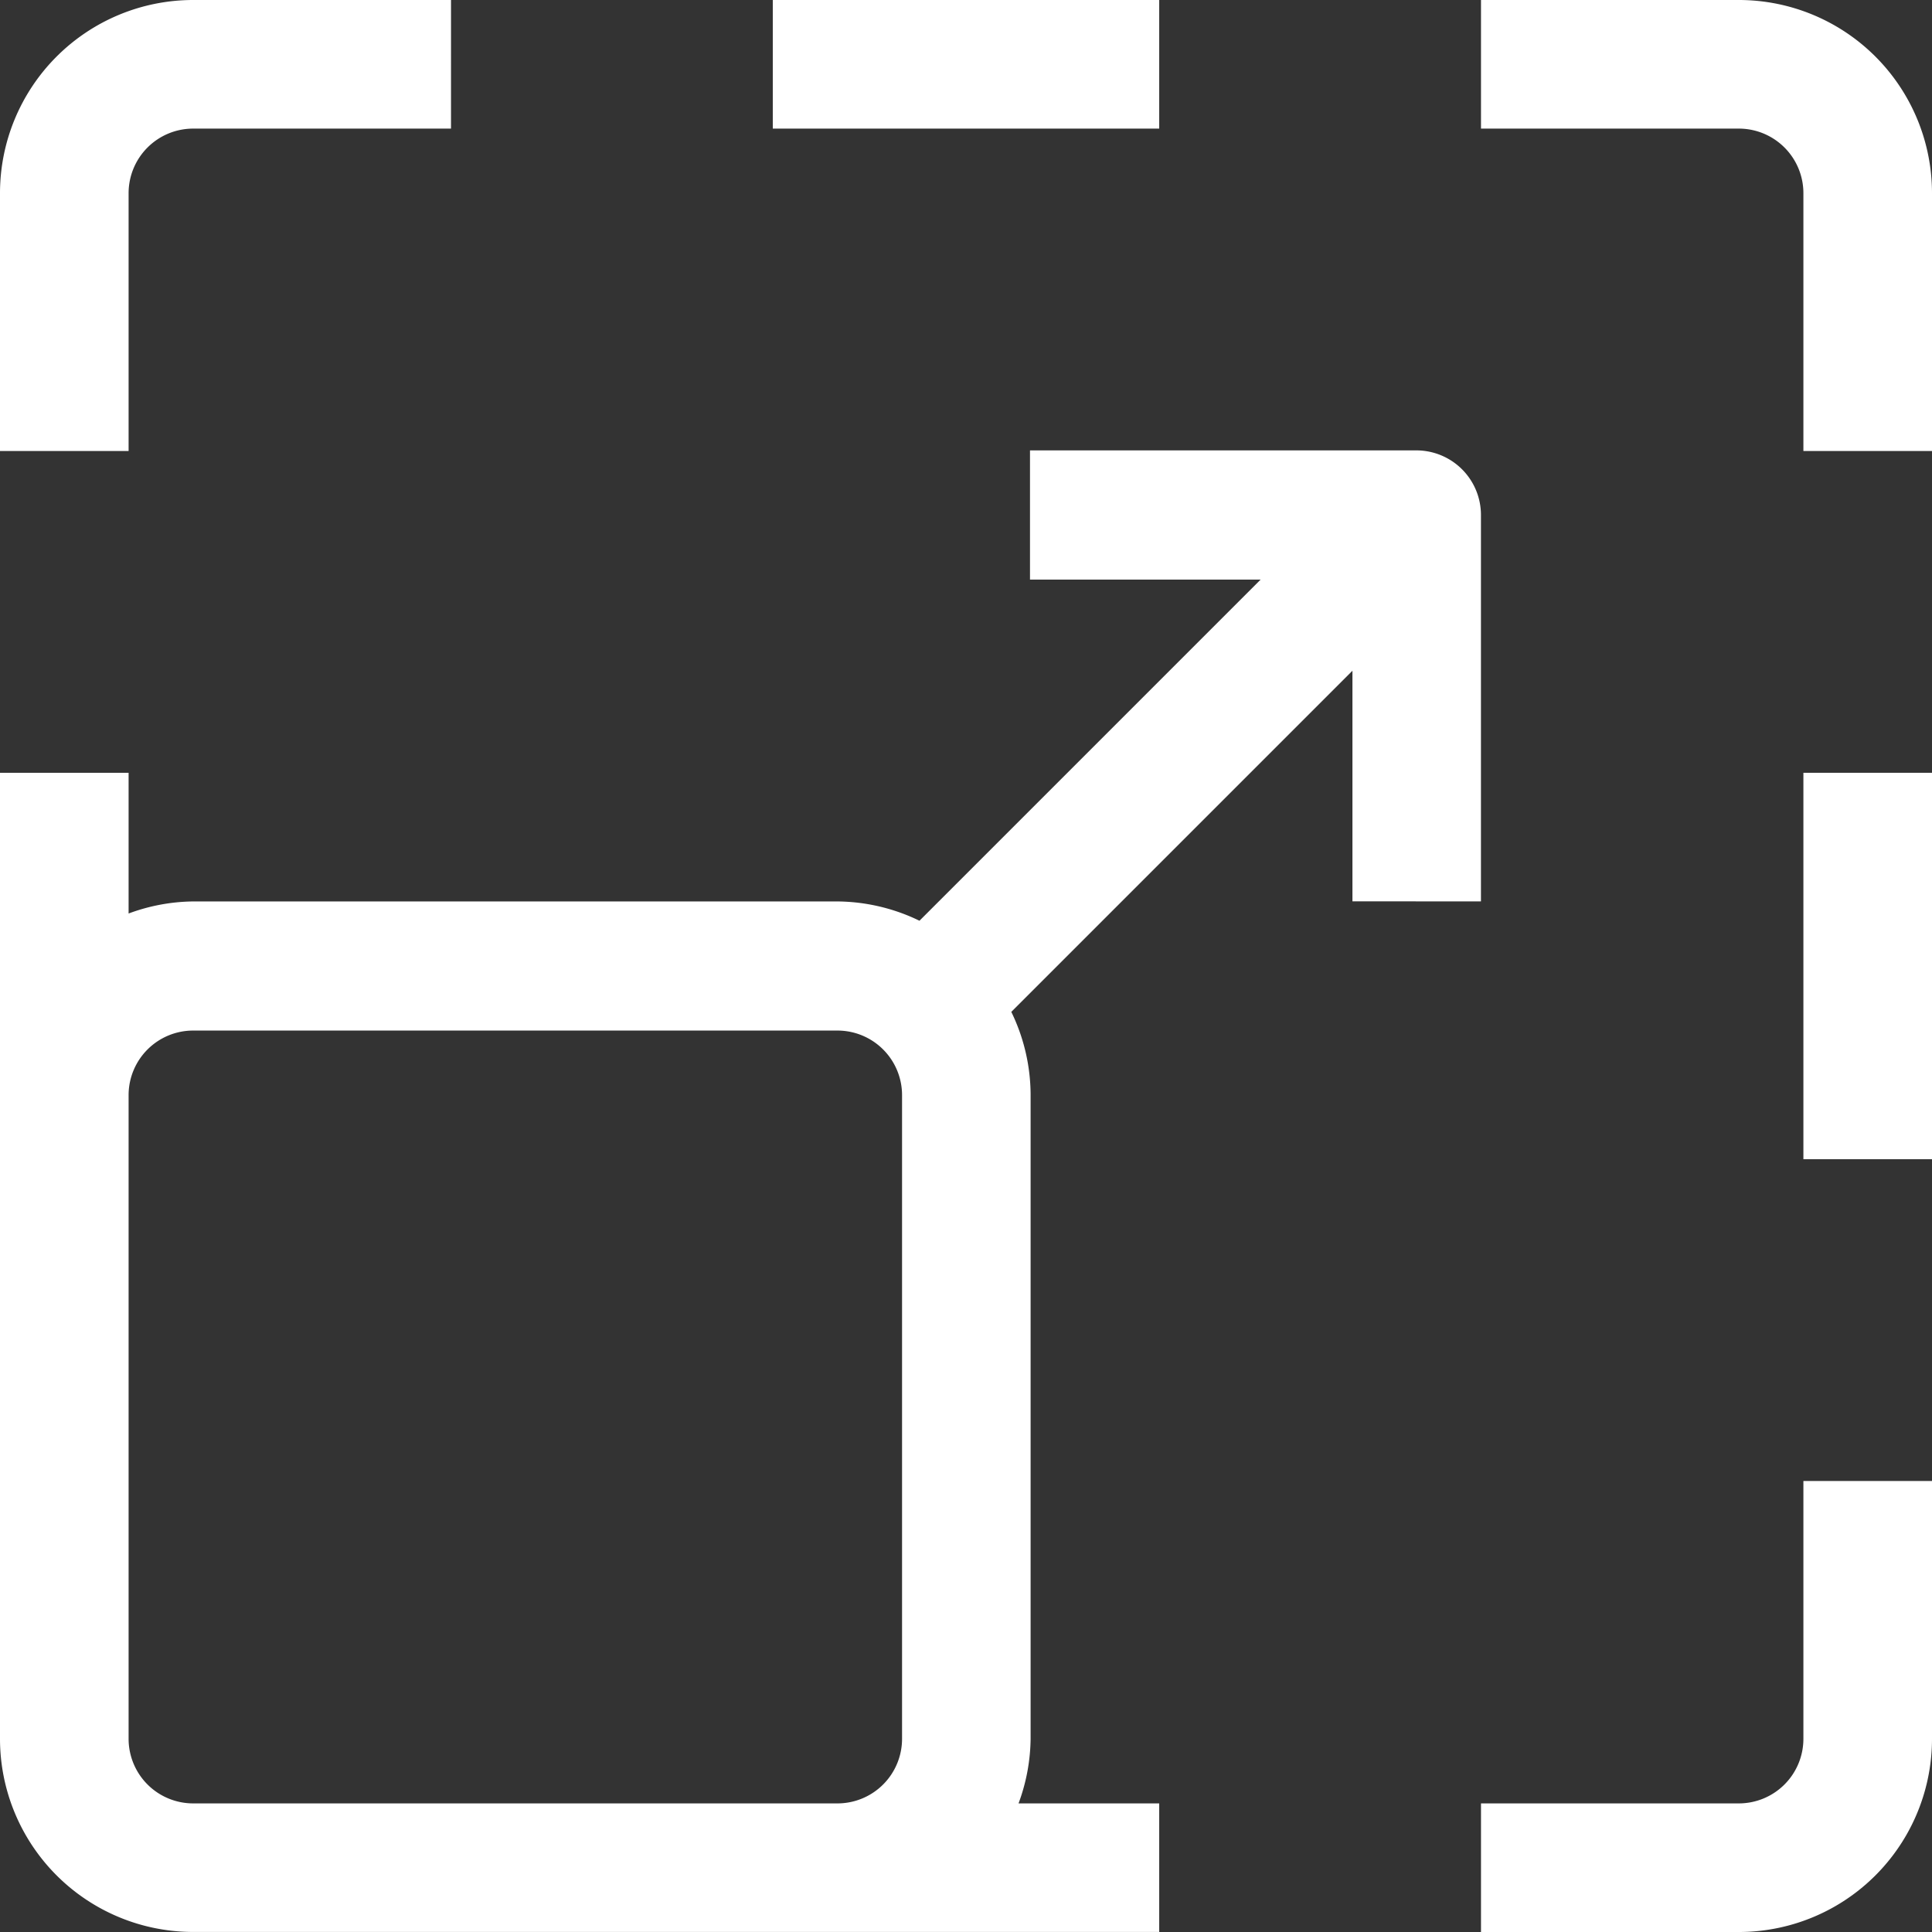 <svg xmlns="http://www.w3.org/2000/svg" width="40.833" height="40.833" viewBox="0 0 40.833 40.833">
  <rect x="0" y="0" width="40.833" height="40.833" fill="#333333" stroke="none"/>
  <g id="high_scalability" data-name="high scalability" transform="translate(-2 -2)">
    <path id="Path_123970" data-name="Path 123970" d="M14.8,2h8.167V4.718H14.8Z" transform="translate(3.533 0)" fill="#fff"/>
    <path id="Path_123971" data-name="Path 123971" d="M33.344,31.979a1.365,1.365,0,0,1-1.365,1.365H26.53v2.718h5.449a4.083,4.083,0,0,0,4.083-4.083V26.53H33.344Z" transform="translate(6.771 6.771)" fill="#fff"/>
    <path id="Path_123972" data-name="Path 123972" d="M31.979,2H26.53V4.718h5.449a1.365,1.365,0,0,1,1.365,1.365v5.449h2.718V6.083A4.083,4.083,0,0,0,31.979,2Z" transform="translate(6.771 0)" fill="#fff"/>
    <path id="Path_123973" data-name="Path 123973" d="M4.718,6.083A1.365,1.365,0,0,1,6.083,4.718h5.449V2H6.083A4.083,4.083,0,0,0,2,6.083v5.449H4.718Z" transform="translate(0 0)" fill="#fff"/>
    <path id="Path_123974" data-name="Path 123974" d="M31.87,14.8h2.718v8.167H31.87Z" transform="translate(8.245 3.533)" fill="#fff"/>
    <path id="Path_123975" data-name="Path 123975" d="M33.3,18.992V10.825A1.365,1.365,0,0,0,31.936,9.46H23.769v2.731h4.874l-7.21,7.21a4.032,4.032,0,0,0-1.748-.408H6.083a4.032,4.032,0,0,0-1.365.255V16.274H2V36.69a4.083,4.083,0,0,0,4.083,4.083H26.5V38.056H23.527a4.032,4.032,0,0,0,.255-1.365V23.075a4.032,4.032,0,0,0-.408-1.748l7.21-7.21v4.874ZM6.083,38.056A1.365,1.365,0,0,1,4.718,36.69V23.075a1.365,1.365,0,0,1,1.365-1.353H19.7a1.365,1.365,0,0,1,1.365,1.365v13.6A1.365,1.365,0,0,1,19.7,38.056Z" transform="translate(0 2.059)" fill="#fff"/>
  </g>
</svg>
